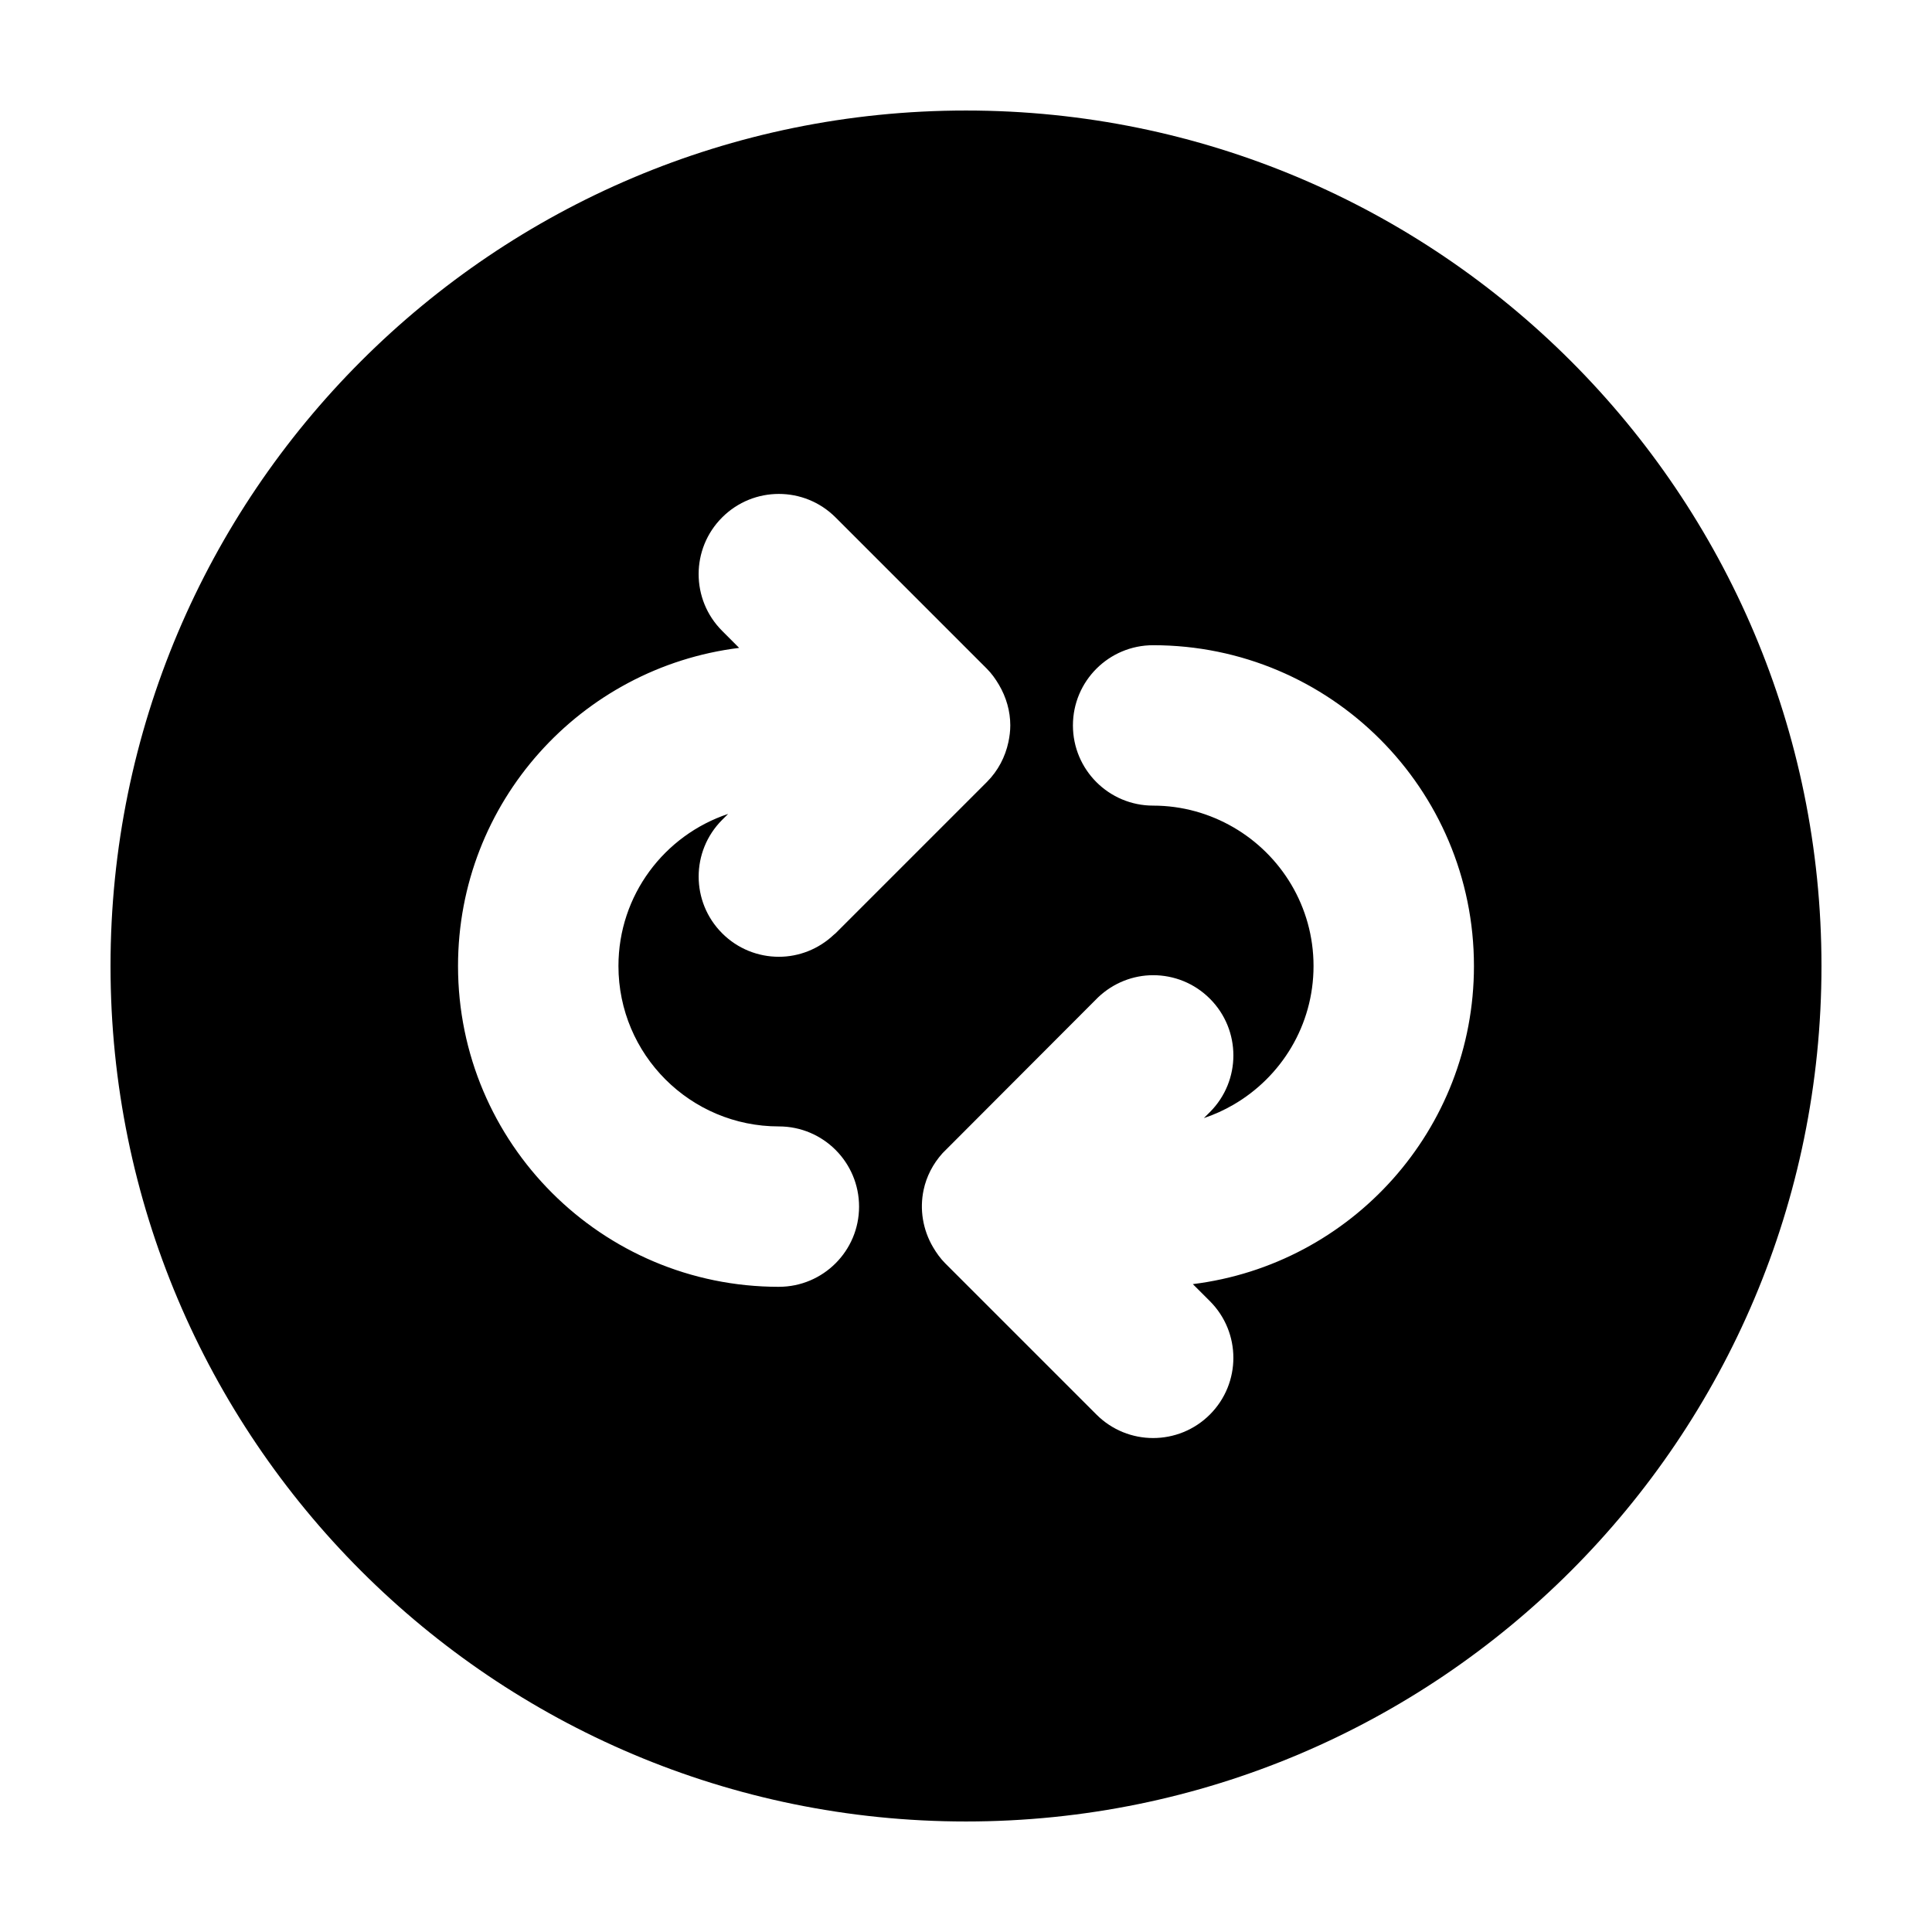 <?xml version="1.0" encoding="UTF-8"?>
<!-- Uploaded to: SVG Repo, www.svgrepo.com, Generator: SVG Repo Mixer Tools -->
<svg fill="#000000" width="800px" height="800px" version="1.1" viewBox="144 144 512 512" xmlns="http://www.w3.org/2000/svg">
 <path d="m400 173.29c-125.21 0-226.71 101.5-226.71 226.71 0 125.21 101.5 226.71 226.71 226.71s226.71-101.5 226.71-226.71c-0.004-125.21-101.5-226.71-226.71-226.71zm-49.598 311.73c-46.953 0-85.02-38.062-85.02-85.02 0-43.383 32.52-79.109 74.5-84.301l-4.508-4.516c-8.305-8.305-8.305-21.758 0-30.059 8.305-8.305 21.758-8.305 30.059 0l40.078 40.078c1.293 1.293 2.312 2.742 3.203 4.246 1.965 3.324 3.023 7.039 3.023 10.781 0 1.492-0.191 2.973-0.5 4.434-0.828 3.879-2.711 7.582-5.723 10.594l-40.078 40.078c-0.137 0.137-0.301 0.227-0.438 0.359-4.098 3.879-9.332 5.863-14.59 5.863-5.441 0-10.879-2.074-15.027-6.227-8.305-8.305-8.305-21.758 0-30.059l1.586-1.574c-16.883 5.629-29.07 21.527-29.07 40.305 0 23.477 19.035 42.512 42.512 42.512 11.738 0 21.254 9.516 21.254 21.254s-9.523 21.25-21.262 21.25zm109.71-0.715 4.516 4.508c8.305 8.305 8.305 21.758 0 30.059-8.305 8.297-21.758 8.305-30.059 0l-40.078-40.078c-1.293-1.293-2.312-2.742-3.203-4.246-2.746-4.644-3.613-10.078-2.519-15.215 0.75-3.535 2.453-6.883 5.023-9.734 0.25-0.277 41.082-41.168 41.223-41.297 4.098-3.879 9.332-5.863 14.59-5.863 5.441 0 10.879 2.074 15.027 6.227 4.152 4.152 6.227 9.586 6.227 15.027s-2.074 10.879-6.227 15.027l-1.598 1.59c2.742-0.918 5.356-2.106 7.812-3.531 12.691-7.352 21.254-21.051 21.254-36.773s-8.559-29.422-21.254-36.773c-6.258-3.621-13.504-5.734-21.254-5.734-11.738 0-21.254-9.516-21.254-21.254s9.516-21.254 21.254-21.254c46.953 0 85.02 38.062 85.02 85.02 0.004 43.379-32.52 79.102-74.5 84.297z"/>
</svg>